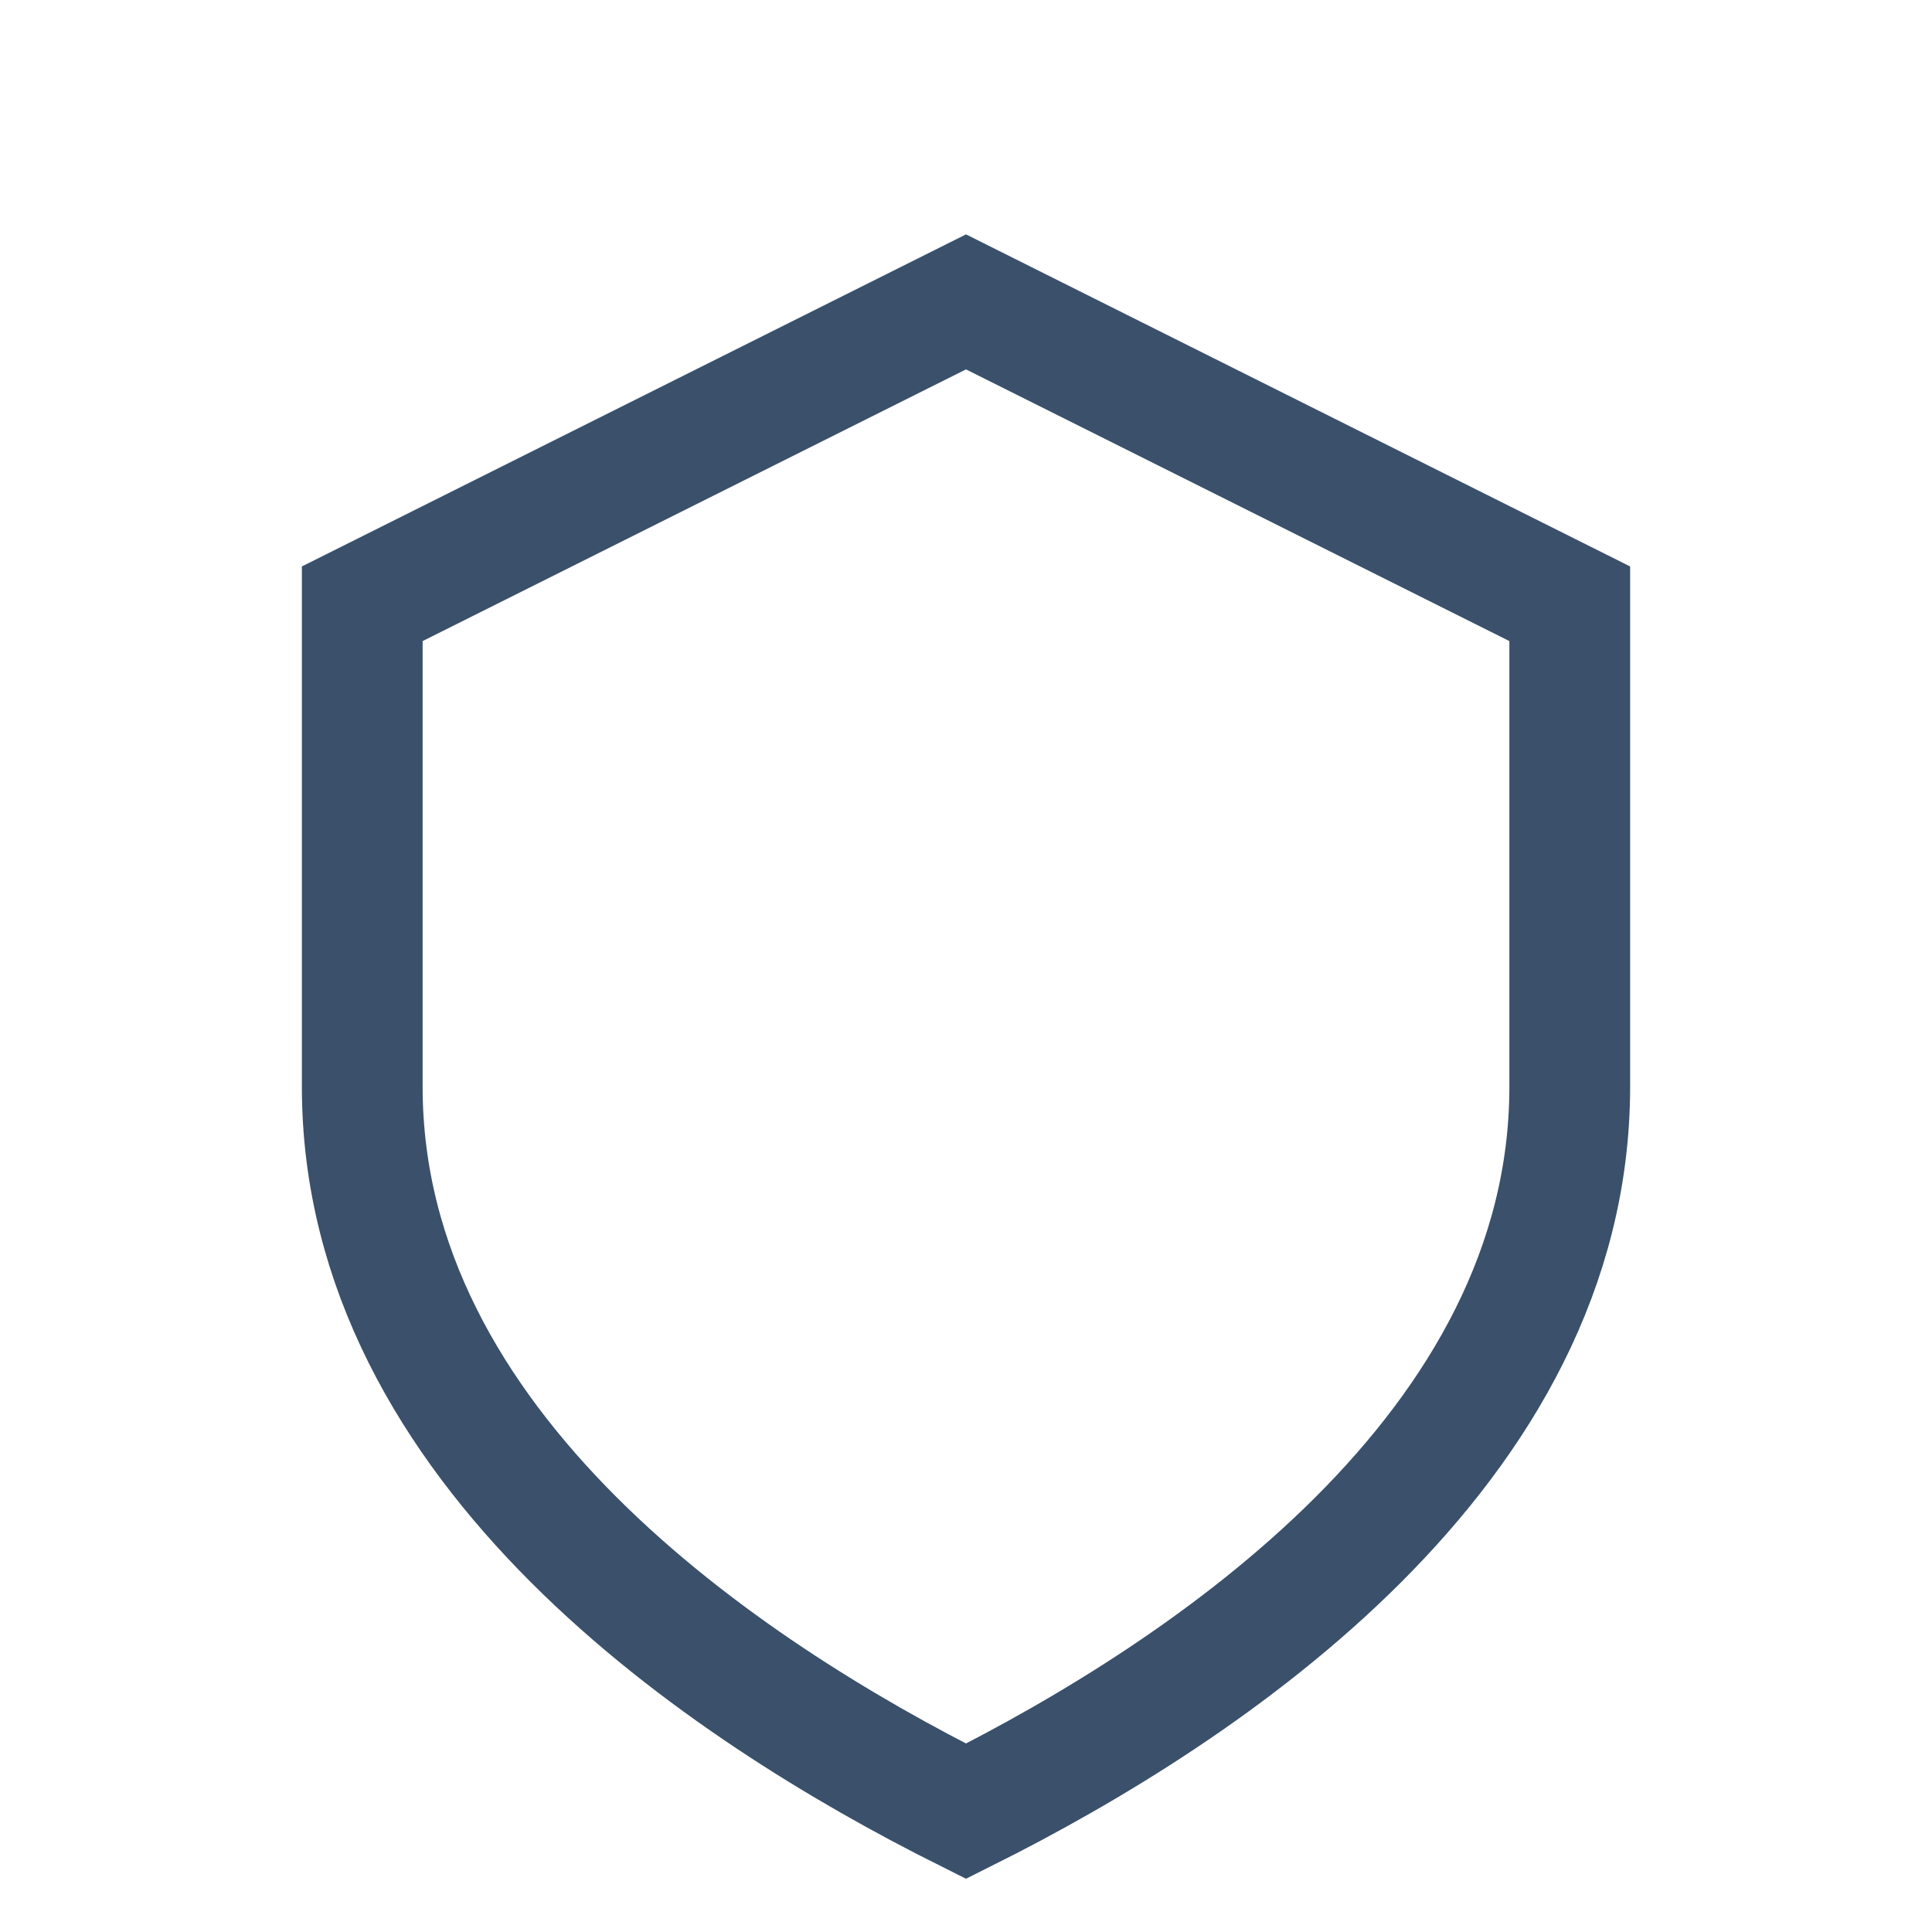 <?xml version="1.0" encoding="UTF-8"?>
<svg xmlns="http://www.w3.org/2000/svg" width="32" height="32" viewBox="0 0 32 32"><path d="M16 5l10 5v8c0 6-6 10-10 12-4-2-10-6-10-12V10l10-5z" fill="none" stroke="#3A506B" stroke-width="2"/></svg>